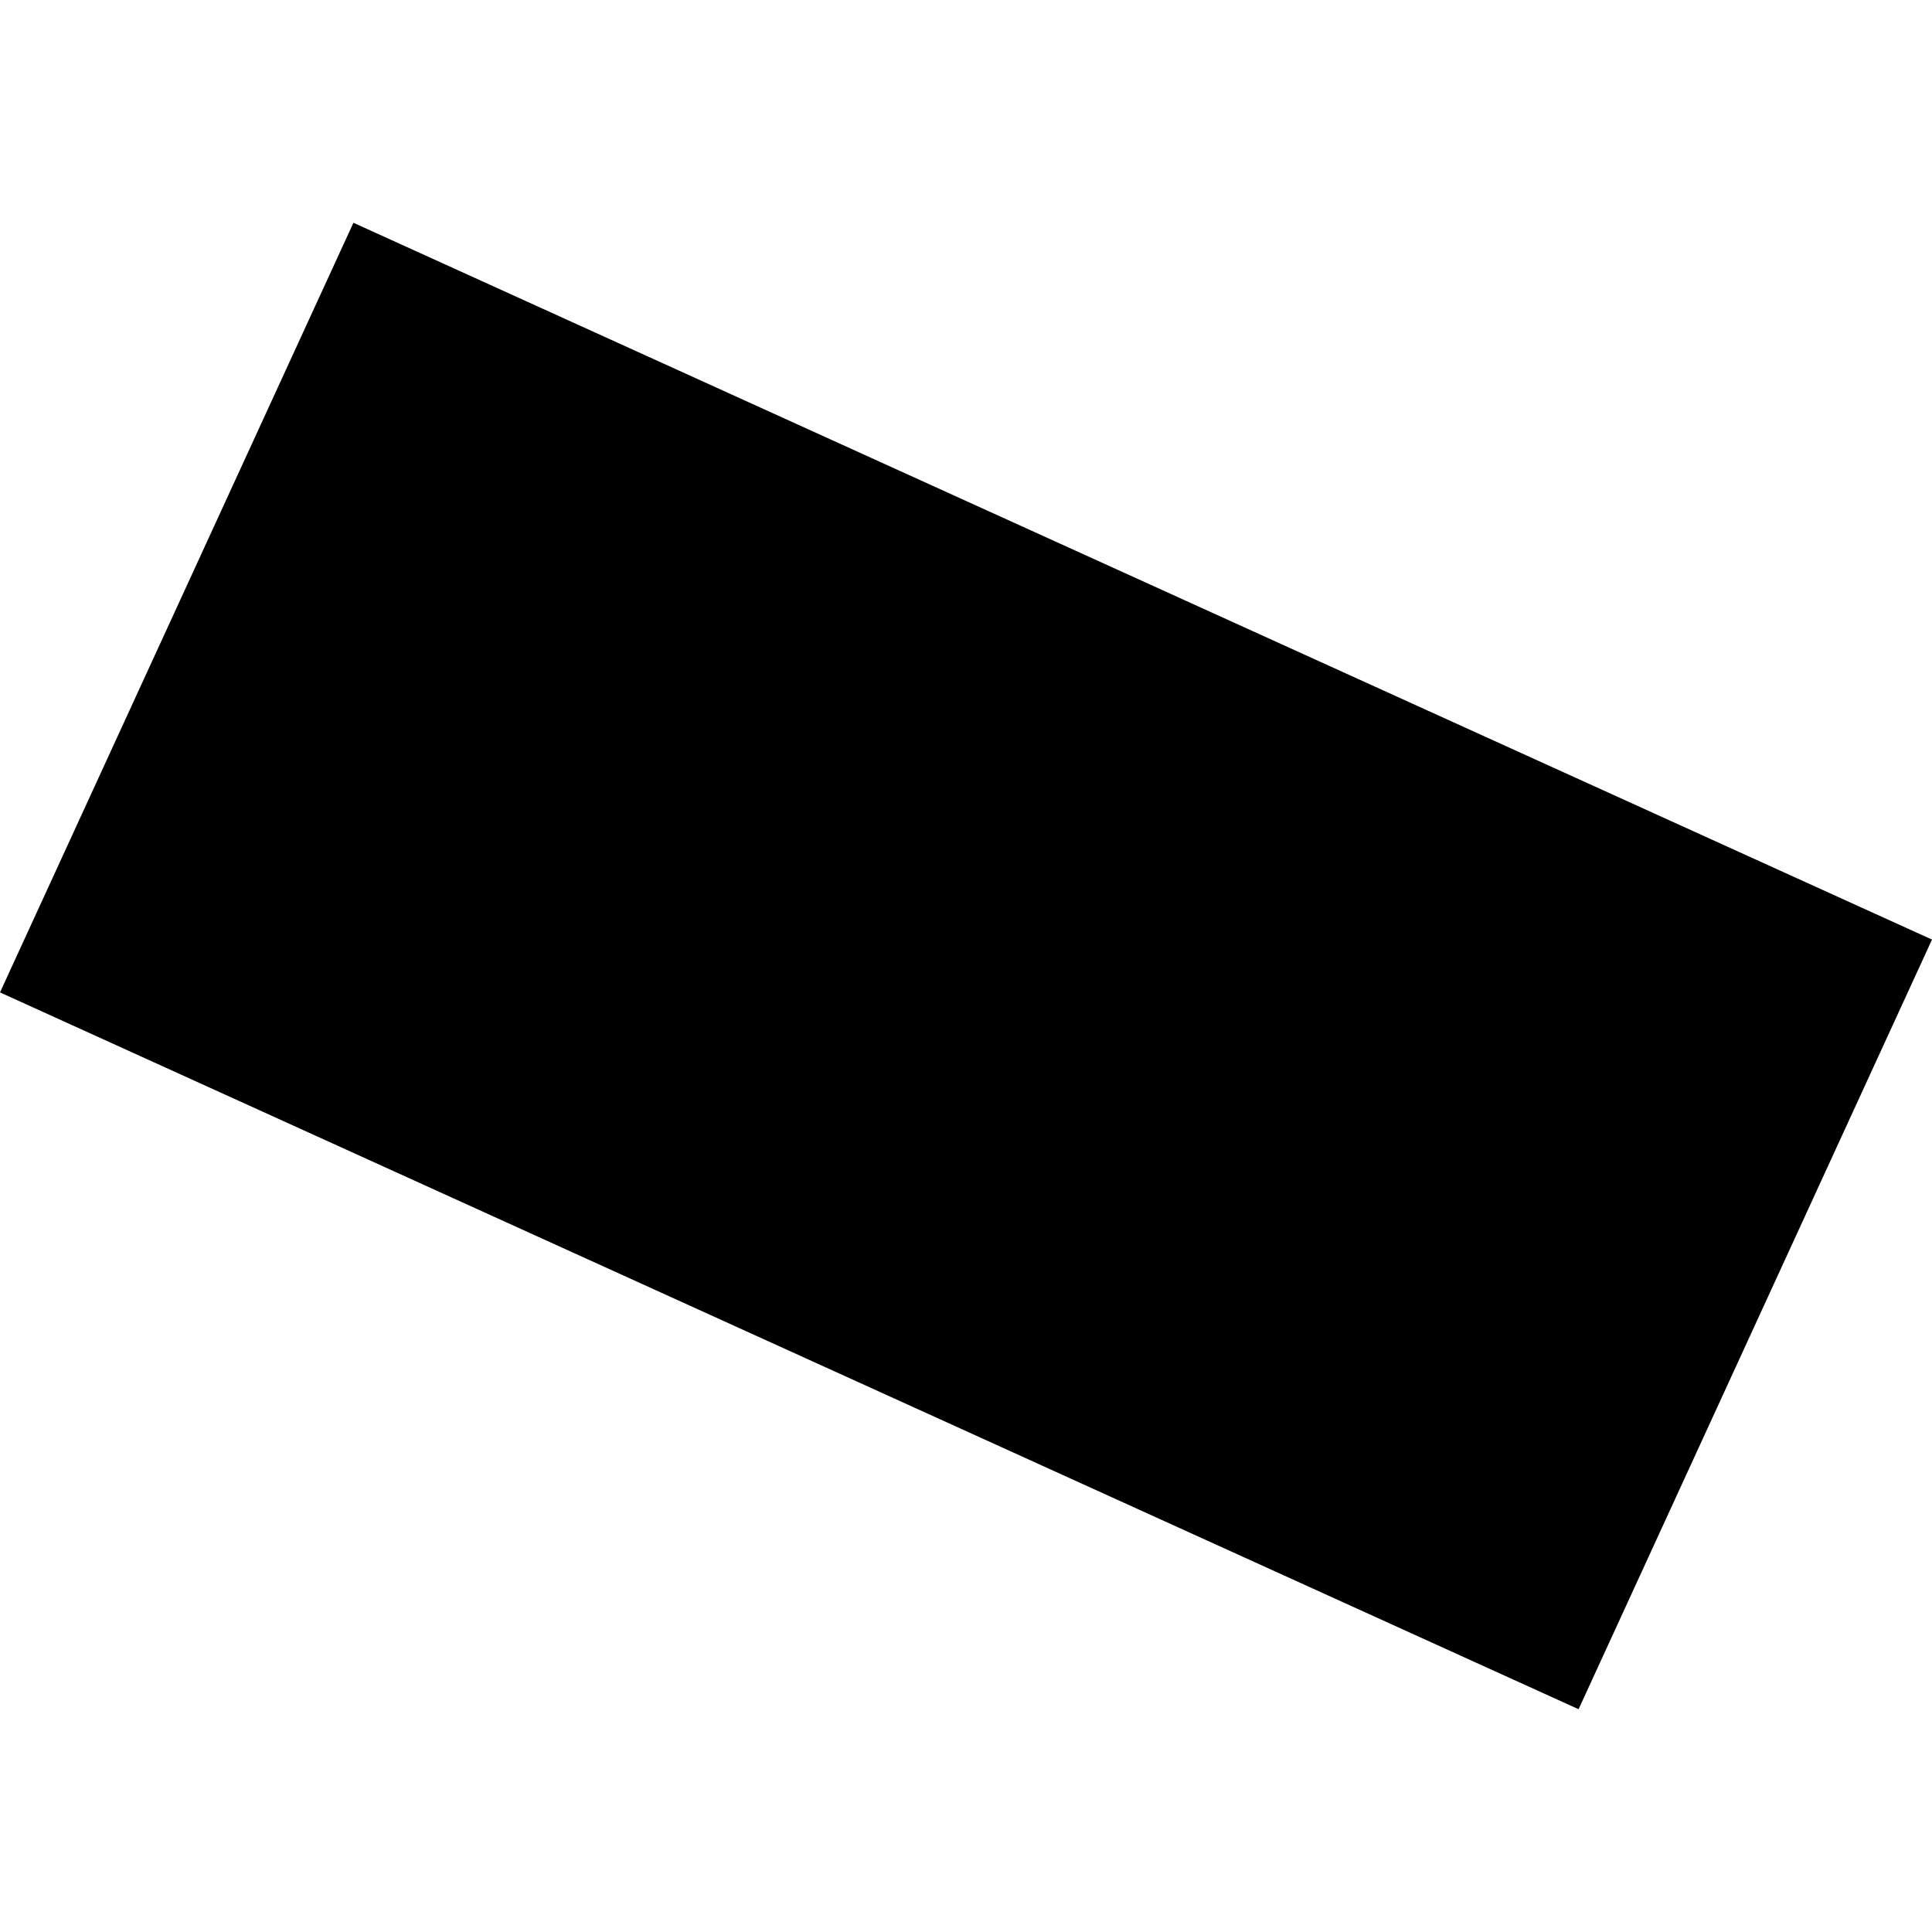 <?xml version="1.0" encoding="utf-8" standalone="no"?>
<!DOCTYPE svg PUBLIC "-//W3C//DTD SVG 1.1//EN"
  "http://www.w3.org/Graphics/SVG/1.1/DTD/svg11.dtd">
<!-- Created with matplotlib (https://matplotlib.org/) -->
<svg height="288pt" version="1.1" viewBox="0 0 288 288" width="288pt" xmlns="http://www.w3.org/2000/svg" xmlns:xlink="http://www.w3.org/1999/xlink">
 <defs>
  <style type="text/css">
*{stroke-linecap:butt;stroke-linejoin:round;}
  </style>
 </defs>
 <g id="figure_1">
  <g id="patch_1">
   <path d="M 0 288 
L 288 288 
L 288 0 
L 0 0 
z
" style="fill:none;opacity:0;"/>
  </g>
  <g id="axes_1">
   <g id="PatchCollection_1">
    <path clip-path="url(#p052bacef3a)" d="M 288 140.062 
L 235.317 254.792 
L 0 147.937 
L 52.684 33.208 
L 288 140.062 
"/>
   </g>
  </g>
 </g>
 <defs>
  <clipPath id="p052bacef3a">
   <rect height="221.583" width="288" x="0" y="33.208"/>
  </clipPath>
 </defs>
</svg>

